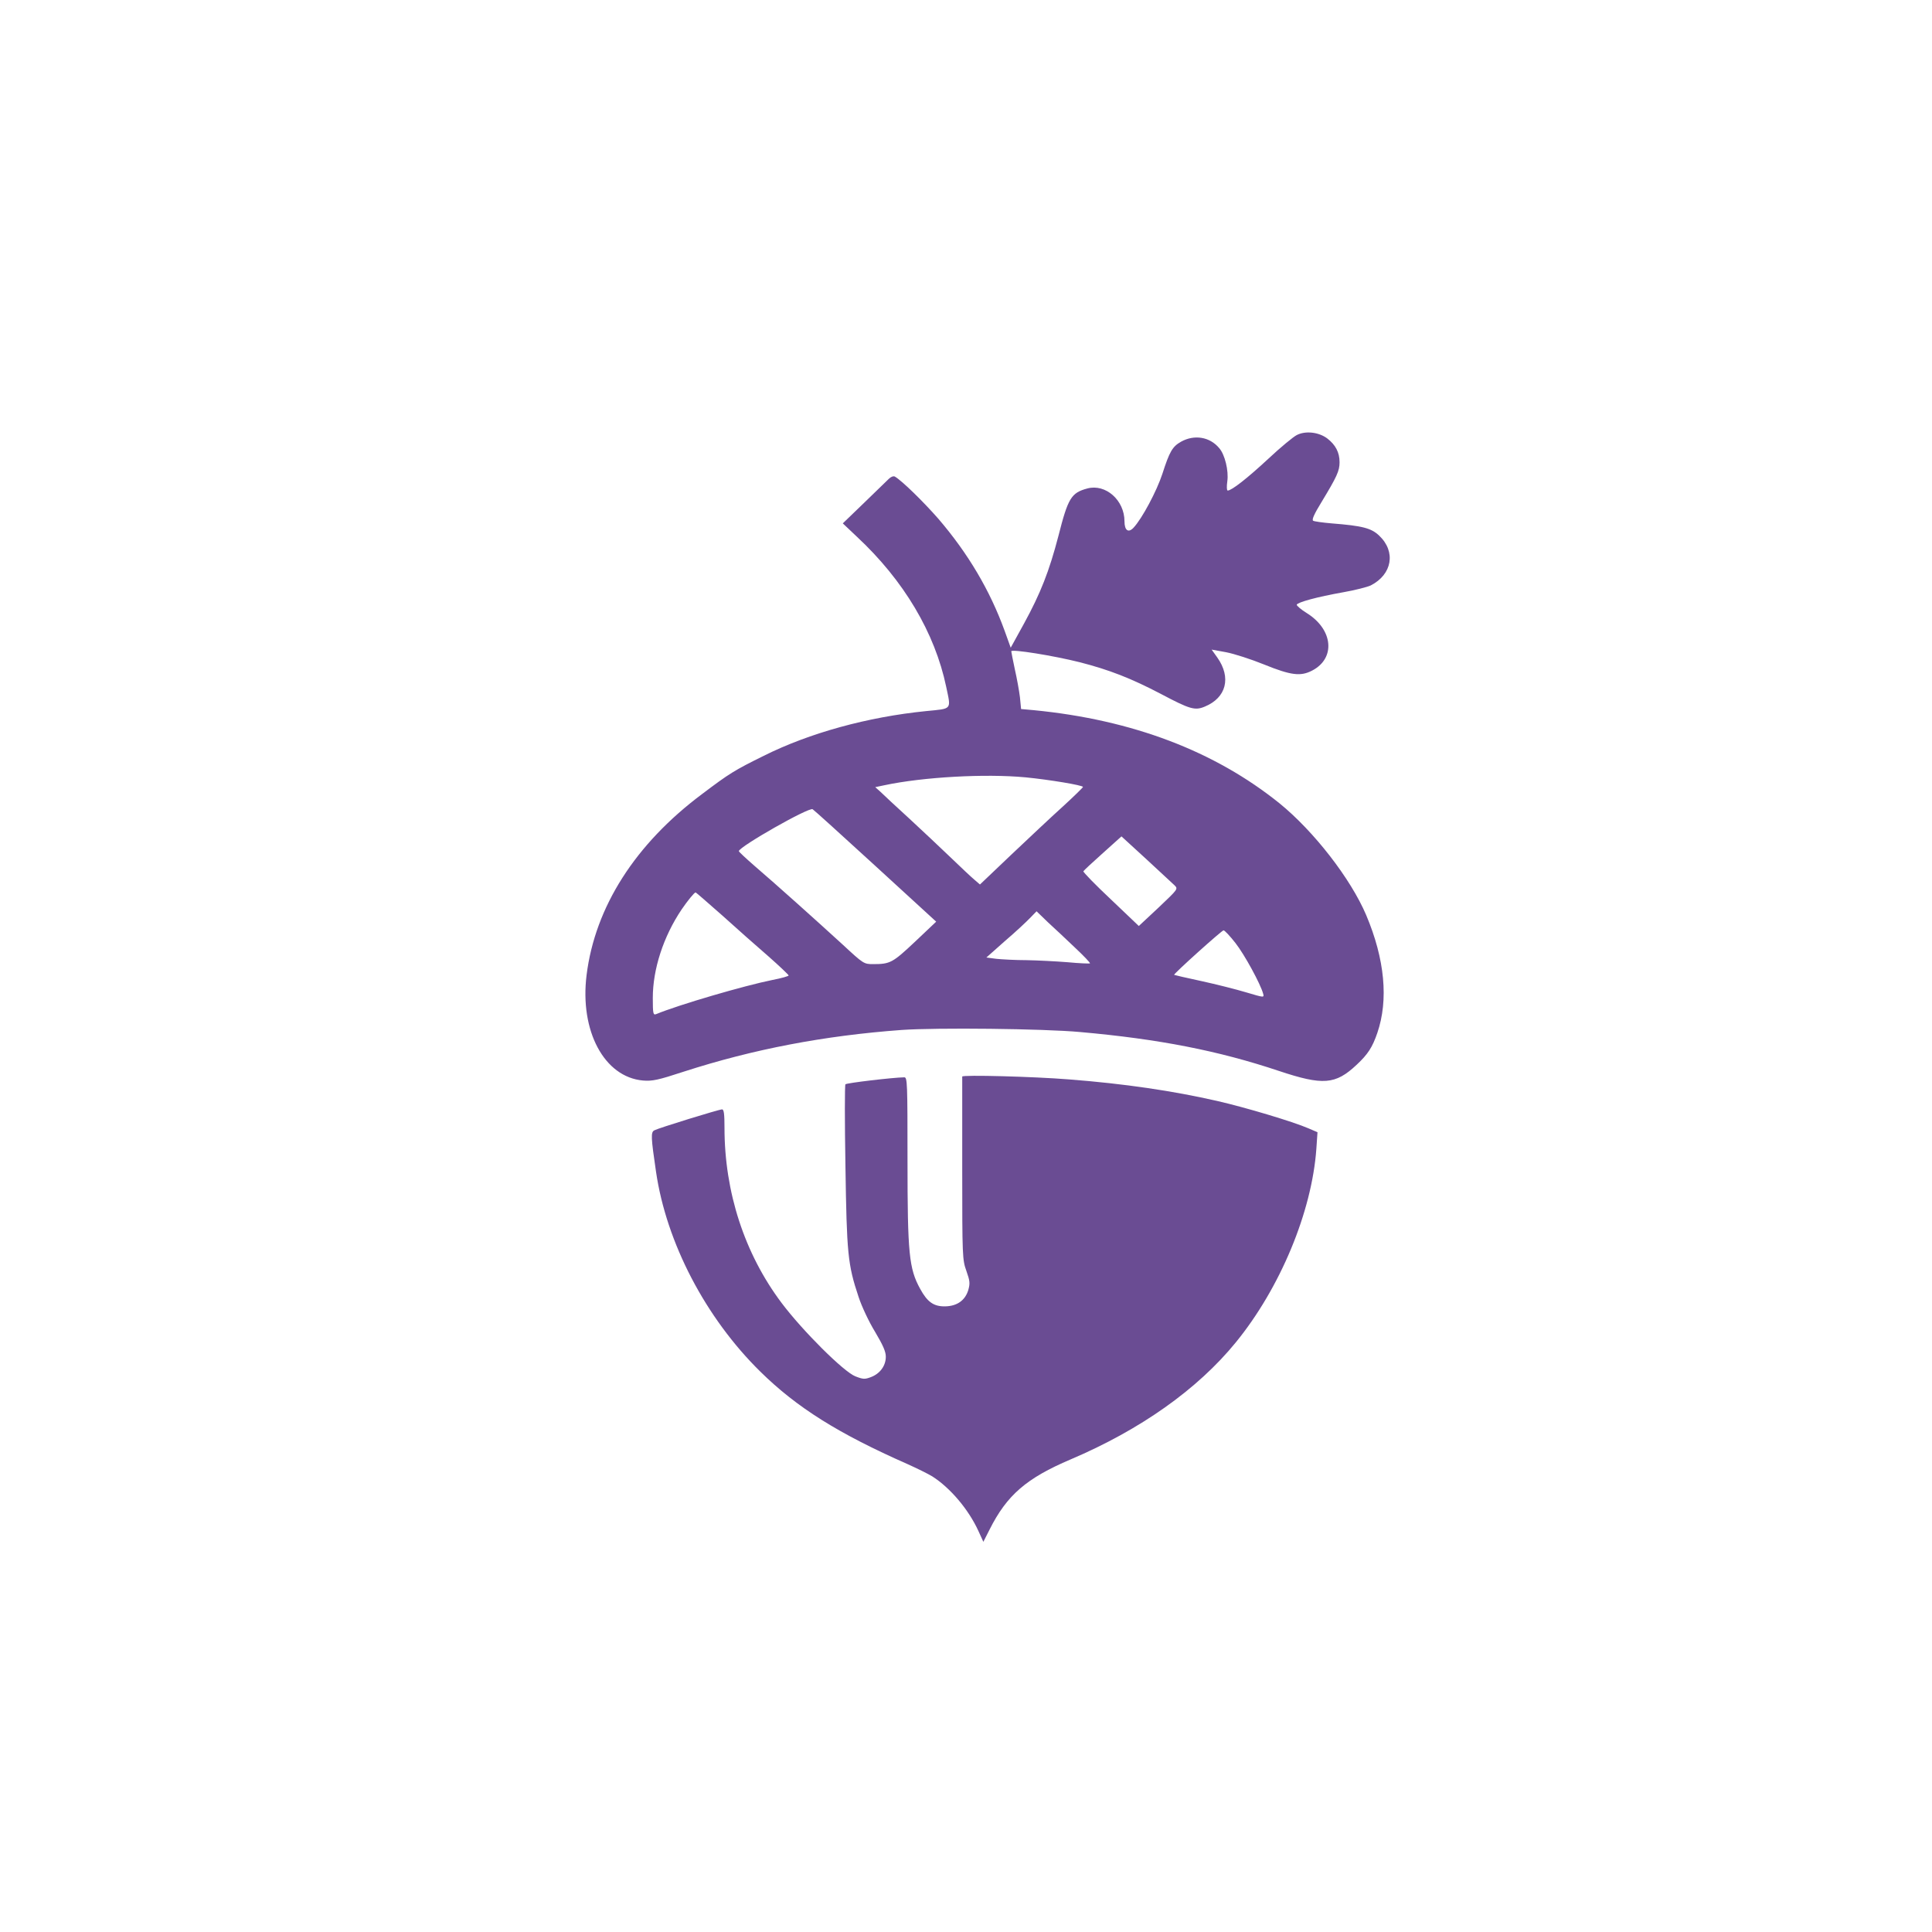 <?xml version="1.0" standalone="no"?>
<!DOCTYPE svg PUBLIC "-//W3C//DTD SVG 20010904//EN"
 "http://www.w3.org/TR/2001/REC-SVG-20010904/DTD/svg10.dtd">
<svg version="1.0" xmlns="http://www.w3.org/2000/svg"
 width="1024pt" height="1024pt" viewBox="0 0 1024 1024"
 preserveAspectRatio="xMidYMid meet">

<g transform="translate(0,1024) scale(0.1,-0.1)"
fill="#6A4C93" stroke="none">
<path d="M6873 7934 c-18 -9 -86 -65 -150 -125 -112 -104 -195 -169 -216 -169
-5 0 -6 21 -2 49 8 56 -13 142 -43 176 -50 60 -132 73 -202 34 -46 -26 -61
-52 -99 -170 -30 -92 -108 -238 -153 -286 -27 -29 -48 -15 -48 34 0 112 -100
200 -197 174 -85 -23 -102 -50 -153 -251 -49 -188 -95 -305 -182 -464 l-71
-129 -32 89 c-78 215 -194 411 -352 595 -79 90 -191 200 -230 223 -7 4 -21 -1
-31 -11 -10 -10 -69 -67 -132 -128 l-113 -109 75 -71 c249 -232 413 -509 473
-795 26 -124 34 -115 -107 -129 -309 -31 -618 -116 -860 -237 -156 -77 -183
-94 -326 -202 -355 -265 -568 -599 -613 -960 -37 -297 94 -541 299 -559 49 -4
79 2 216 47 368 119 745 191 1155 221 186 13 750 7 946 -11 417 -37 733 -99
1053 -206 234 -78 300 -73 412 32 60 56 84 93 110 169 60 175 40 391 -59 625
-82 193 -277 444 -459 592 -344 277 -780 443 -1303 494 l-67 6 -6 62 c-4 33
-16 100 -27 148 -10 48 -19 92 -19 96 0 13 224 -23 363 -58 156 -40 272 -85
432 -169 153 -81 179 -88 231 -66 114 47 141 154 66 260 l-30 42 77 -14 c42
-8 132 -37 201 -65 143 -58 194 -64 255 -32 125 65 111 217 -28 304 -31 19
-55 40 -54 45 5 13 106 41 247 66 63 11 128 28 145 36 114 58 135 179 45 264
-42 40 -88 52 -252 65 -47 4 -91 10 -98 14 -8 5 5 35 45 100 81 134 95 164 95
210 0 52 -21 92 -65 126 -45 34 -116 42 -162 18z m-1438 -1814 c124 -12 305
-42 305 -51 0 -3 -48 -50 -107 -104 -60 -54 -182 -169 -273 -255 l-166 -158
-29 25 c-17 14 -73 67 -125 117 -52 50 -151 143 -219 206 -69 63 -138 127
-153 142 l-29 26 48 10 c206 44 536 62 748 42z m-795 -470 l322 -295 -113
-107 c-118 -111 -131 -118 -221 -118 -49 0 -51 1 -161 103 -141 129 -354 320
-466 416 -47 41 -86 77 -85 80 4 25 370 233 391 222 6 -3 156 -139 333 -301z
m1585 -102 c20 -20 19 -20 -84 -118 l-105 -98 -148 141 c-82 77 -147 144 -146
149 2 4 48 47 103 96 l99 89 131 -120 c71 -66 139 -129 150 -139z m-2397 -160
c75 -68 185 -165 245 -217 59 -52 107 -98 107 -101 0 -4 -39 -15 -86 -24 -149
-30 -495 -131 -616 -181 -16 -6 -18 1 -18 86 0 152 56 325 153 469 30 44 67
90 74 90 2 0 65 -55 141 -122z m1870 -171 c46 -43 82 -81 79 -83 -2 -2 -55 0
-118 6 -63 5 -161 10 -219 11 -58 0 -129 4 -159 7 l-53 7 98 87 c55 47 114
102 133 122 l35 36 60 -58 c34 -31 99 -92 144 -135z m850 25 c48 -61 133 -217
147 -269 6 -21 5 -21 -89 7 -53 16 -160 43 -238 60 -79 17 -144 32 -145 33 -4
5 253 236 262 236 6 0 34 -30 63 -67z"/>
<path d="M5100 4534 c0 -5 0 -225 0 -489 0 -468 1 -482 22 -541 19 -54 20 -66
10 -102 -17 -55 -60 -85 -123 -86 -60 -1 -94 23 -132 93 -59 107 -67 187 -67
679 0 414 -1 442 -17 442 -61 -1 -306 -30 -312 -37 -4 -4 -4 -199 0 -433 7
-464 12 -522 70 -695 16 -49 55 -132 87 -184 42 -71 57 -104 57 -132 0 -48
-31 -90 -79 -108 -32 -12 -41 -12 -82 4 -61 23 -281 242 -392 390 -196 261
-302 587 -302 927 0 73 -3 98 -13 98 -16 0 -337 -99 -359 -111 -19 -10 -18
-36 9 -219 55 -377 263 -775 553 -1060 194 -191 415 -329 780 -490 49 -22 108
-51 131 -65 96 -61 193 -176 245 -290 l26 -57 33 65 c92 183 195 272 430 372
369 157 672 371 875 620 235 288 403 691 427 1026 l6 88 -49 21 c-81 35 -331
110 -484 145 -233 53 -488 91 -785 114 -187 15 -565 25 -565 15z"/>
</g>
</svg>
